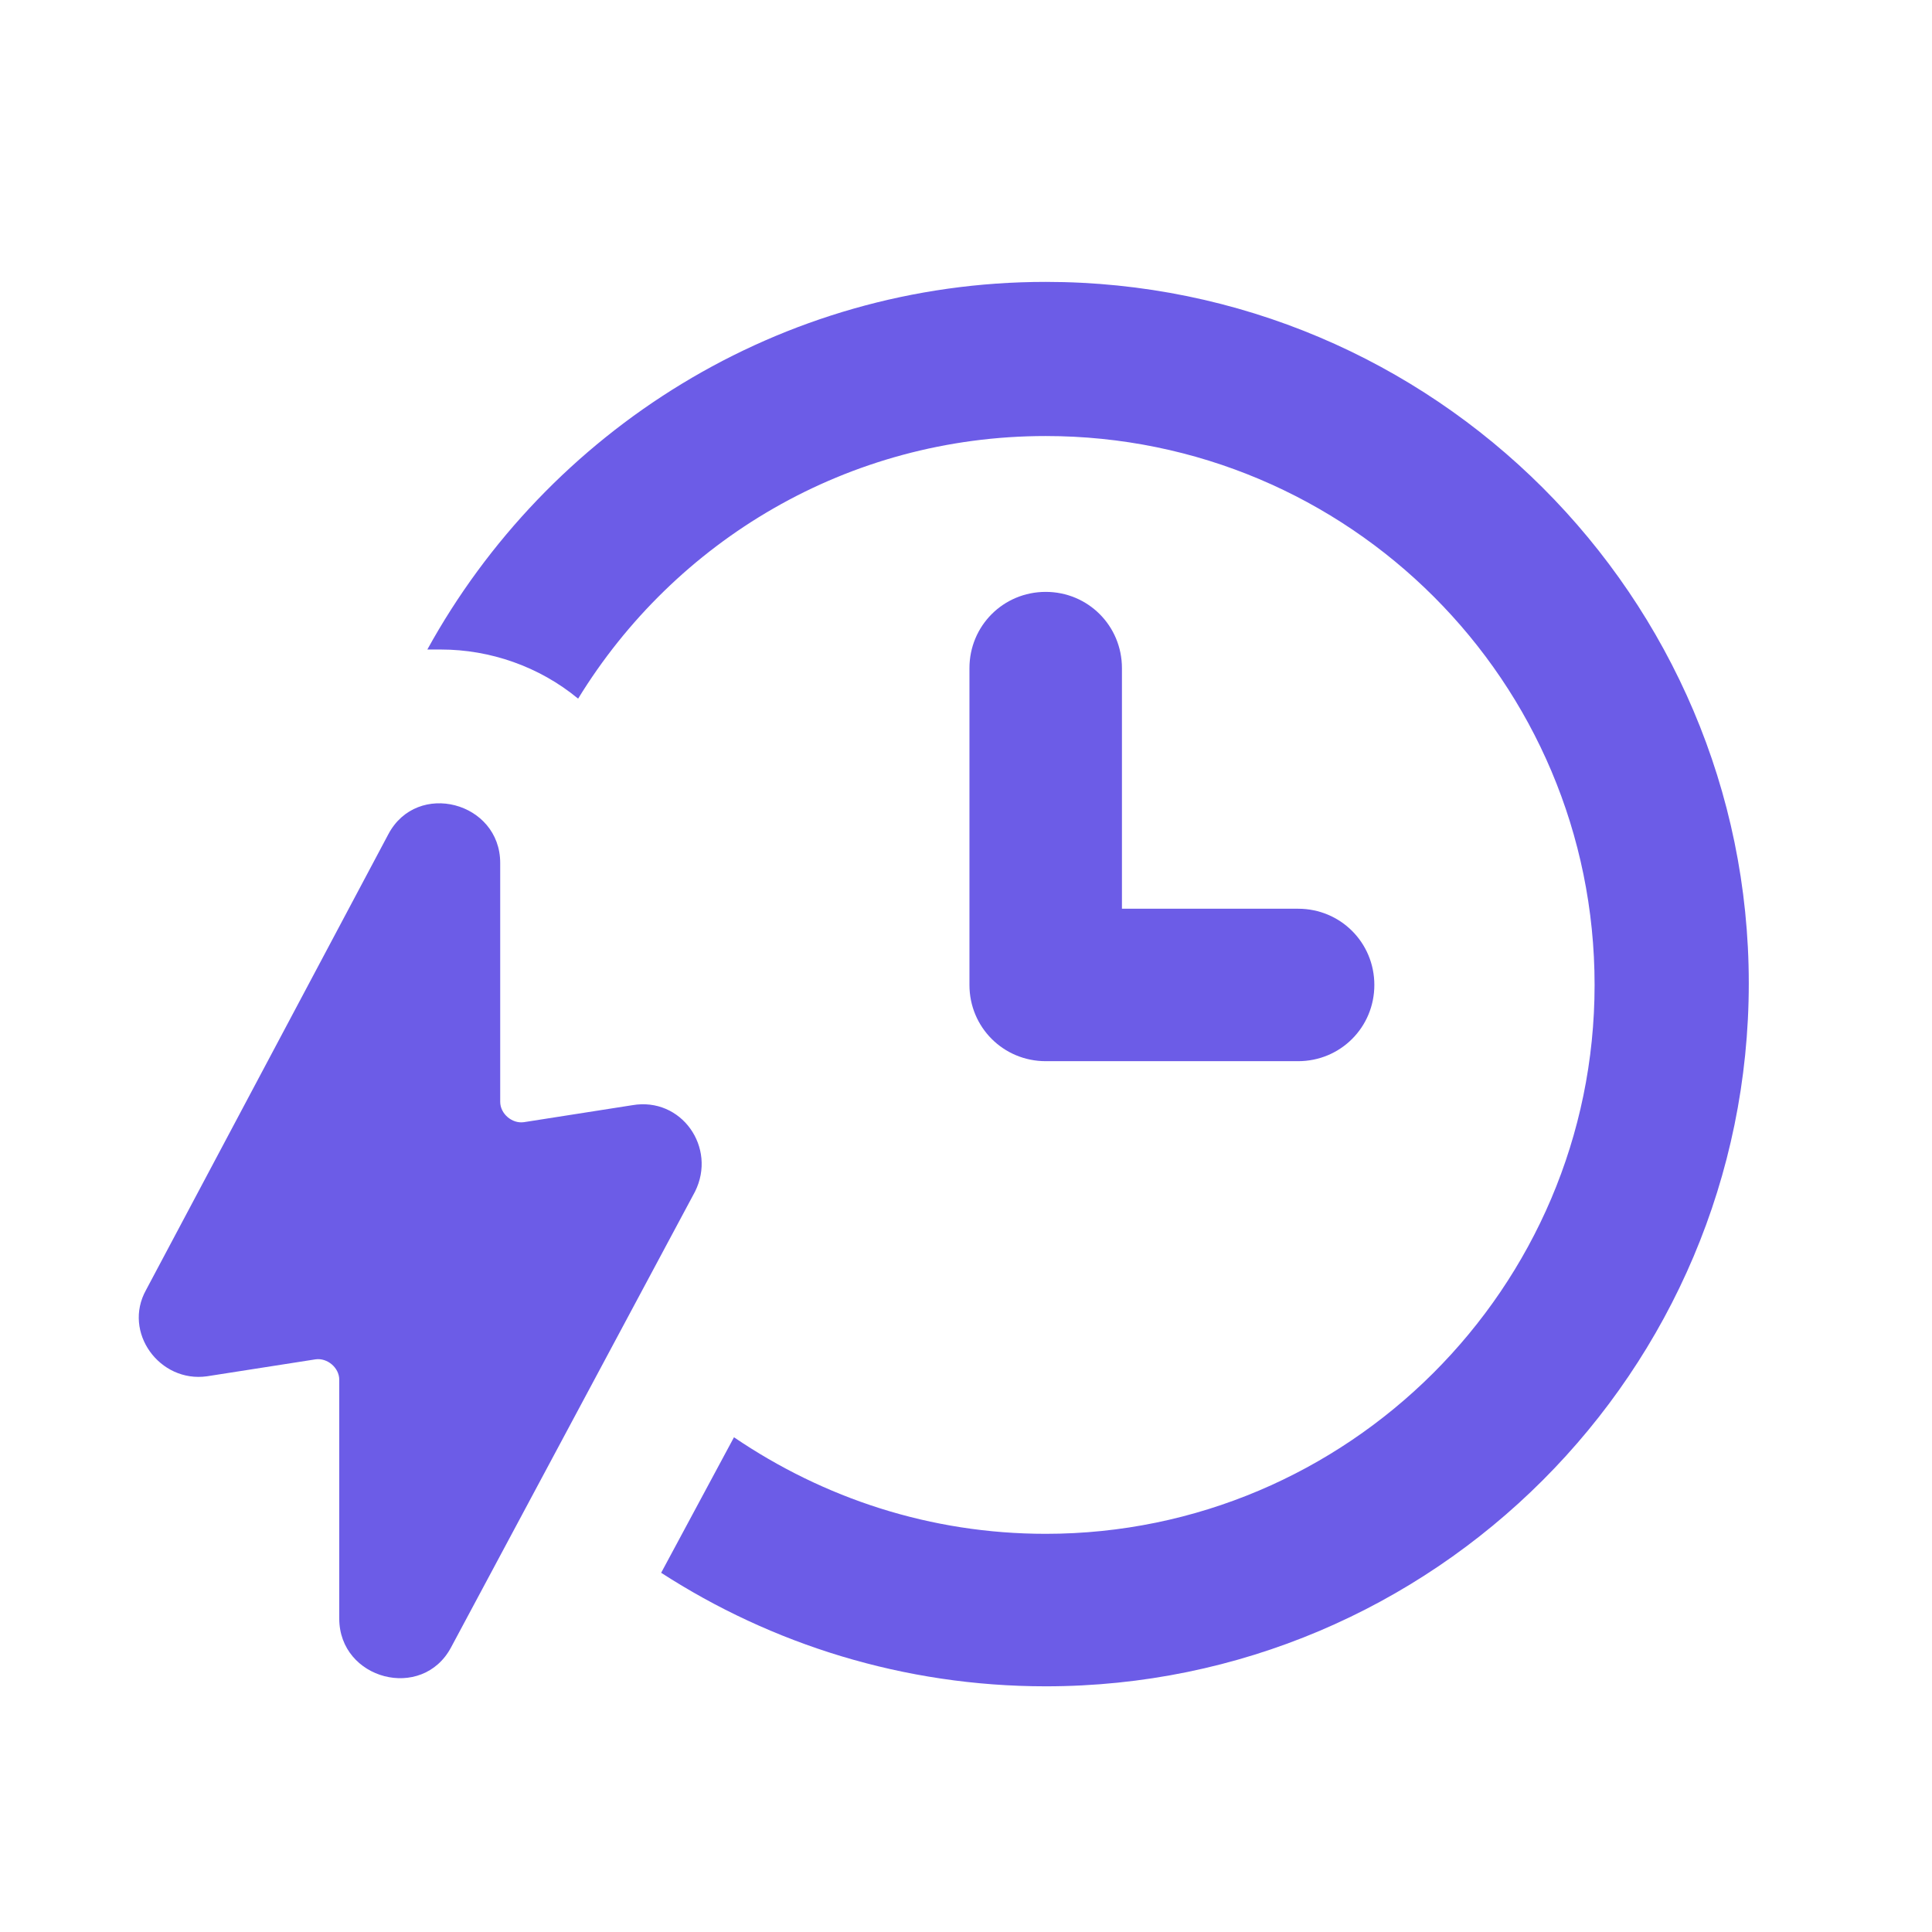 <svg width="42" height="42" viewBox="0 0 42 42" fill="none" xmlns="http://www.w3.org/2000/svg">
<path d="M22.733 6.128C16.951 6.128 11.905 9.369 9.29 14.12C9.401 14.12 9.474 14.12 9.585 14.12C10.653 14.12 11.721 14.488 12.568 15.188C14.667 11.762 18.424 9.479 22.733 9.479C29.325 9.479 34.665 14.819 34.665 21.412C34.665 28.004 29.288 33.344 22.733 33.344C20.228 33.344 17.908 32.571 15.956 31.245L14.373 34.191C16.766 35.738 19.639 36.659 22.733 36.659C31.166 36.659 38.017 29.809 38.017 21.375C38.017 12.978 31.166 6.128 22.733 6.128Z" fill="#6C5CE7"/>
<path d="M22.733 12.867C21.812 12.867 21.075 13.604 21.075 14.525V21.412C21.075 22.332 21.812 23.069 22.733 23.069H28.22C29.141 23.069 29.877 22.332 29.877 21.412C29.877 20.491 29.141 19.755 28.22 19.755H24.39V14.525C24.39 13.604 23.653 12.867 22.733 12.867Z" fill="#6C5CE7"/>
<path d="M13.746 24.026L11.389 24.395C11.131 24.432 10.874 24.211 10.874 23.953V18.76C10.874 17.434 9.069 16.955 8.443 18.134L3.176 28.041C2.661 28.962 3.471 30.067 4.502 29.919L6.859 29.551C7.117 29.514 7.375 29.735 7.375 29.993V35.186C7.375 36.512 9.179 36.99 9.806 35.812L15.109 25.905C15.588 24.947 14.814 23.842 13.746 24.026Z" fill="#6C5CE7"/>
</svg>
